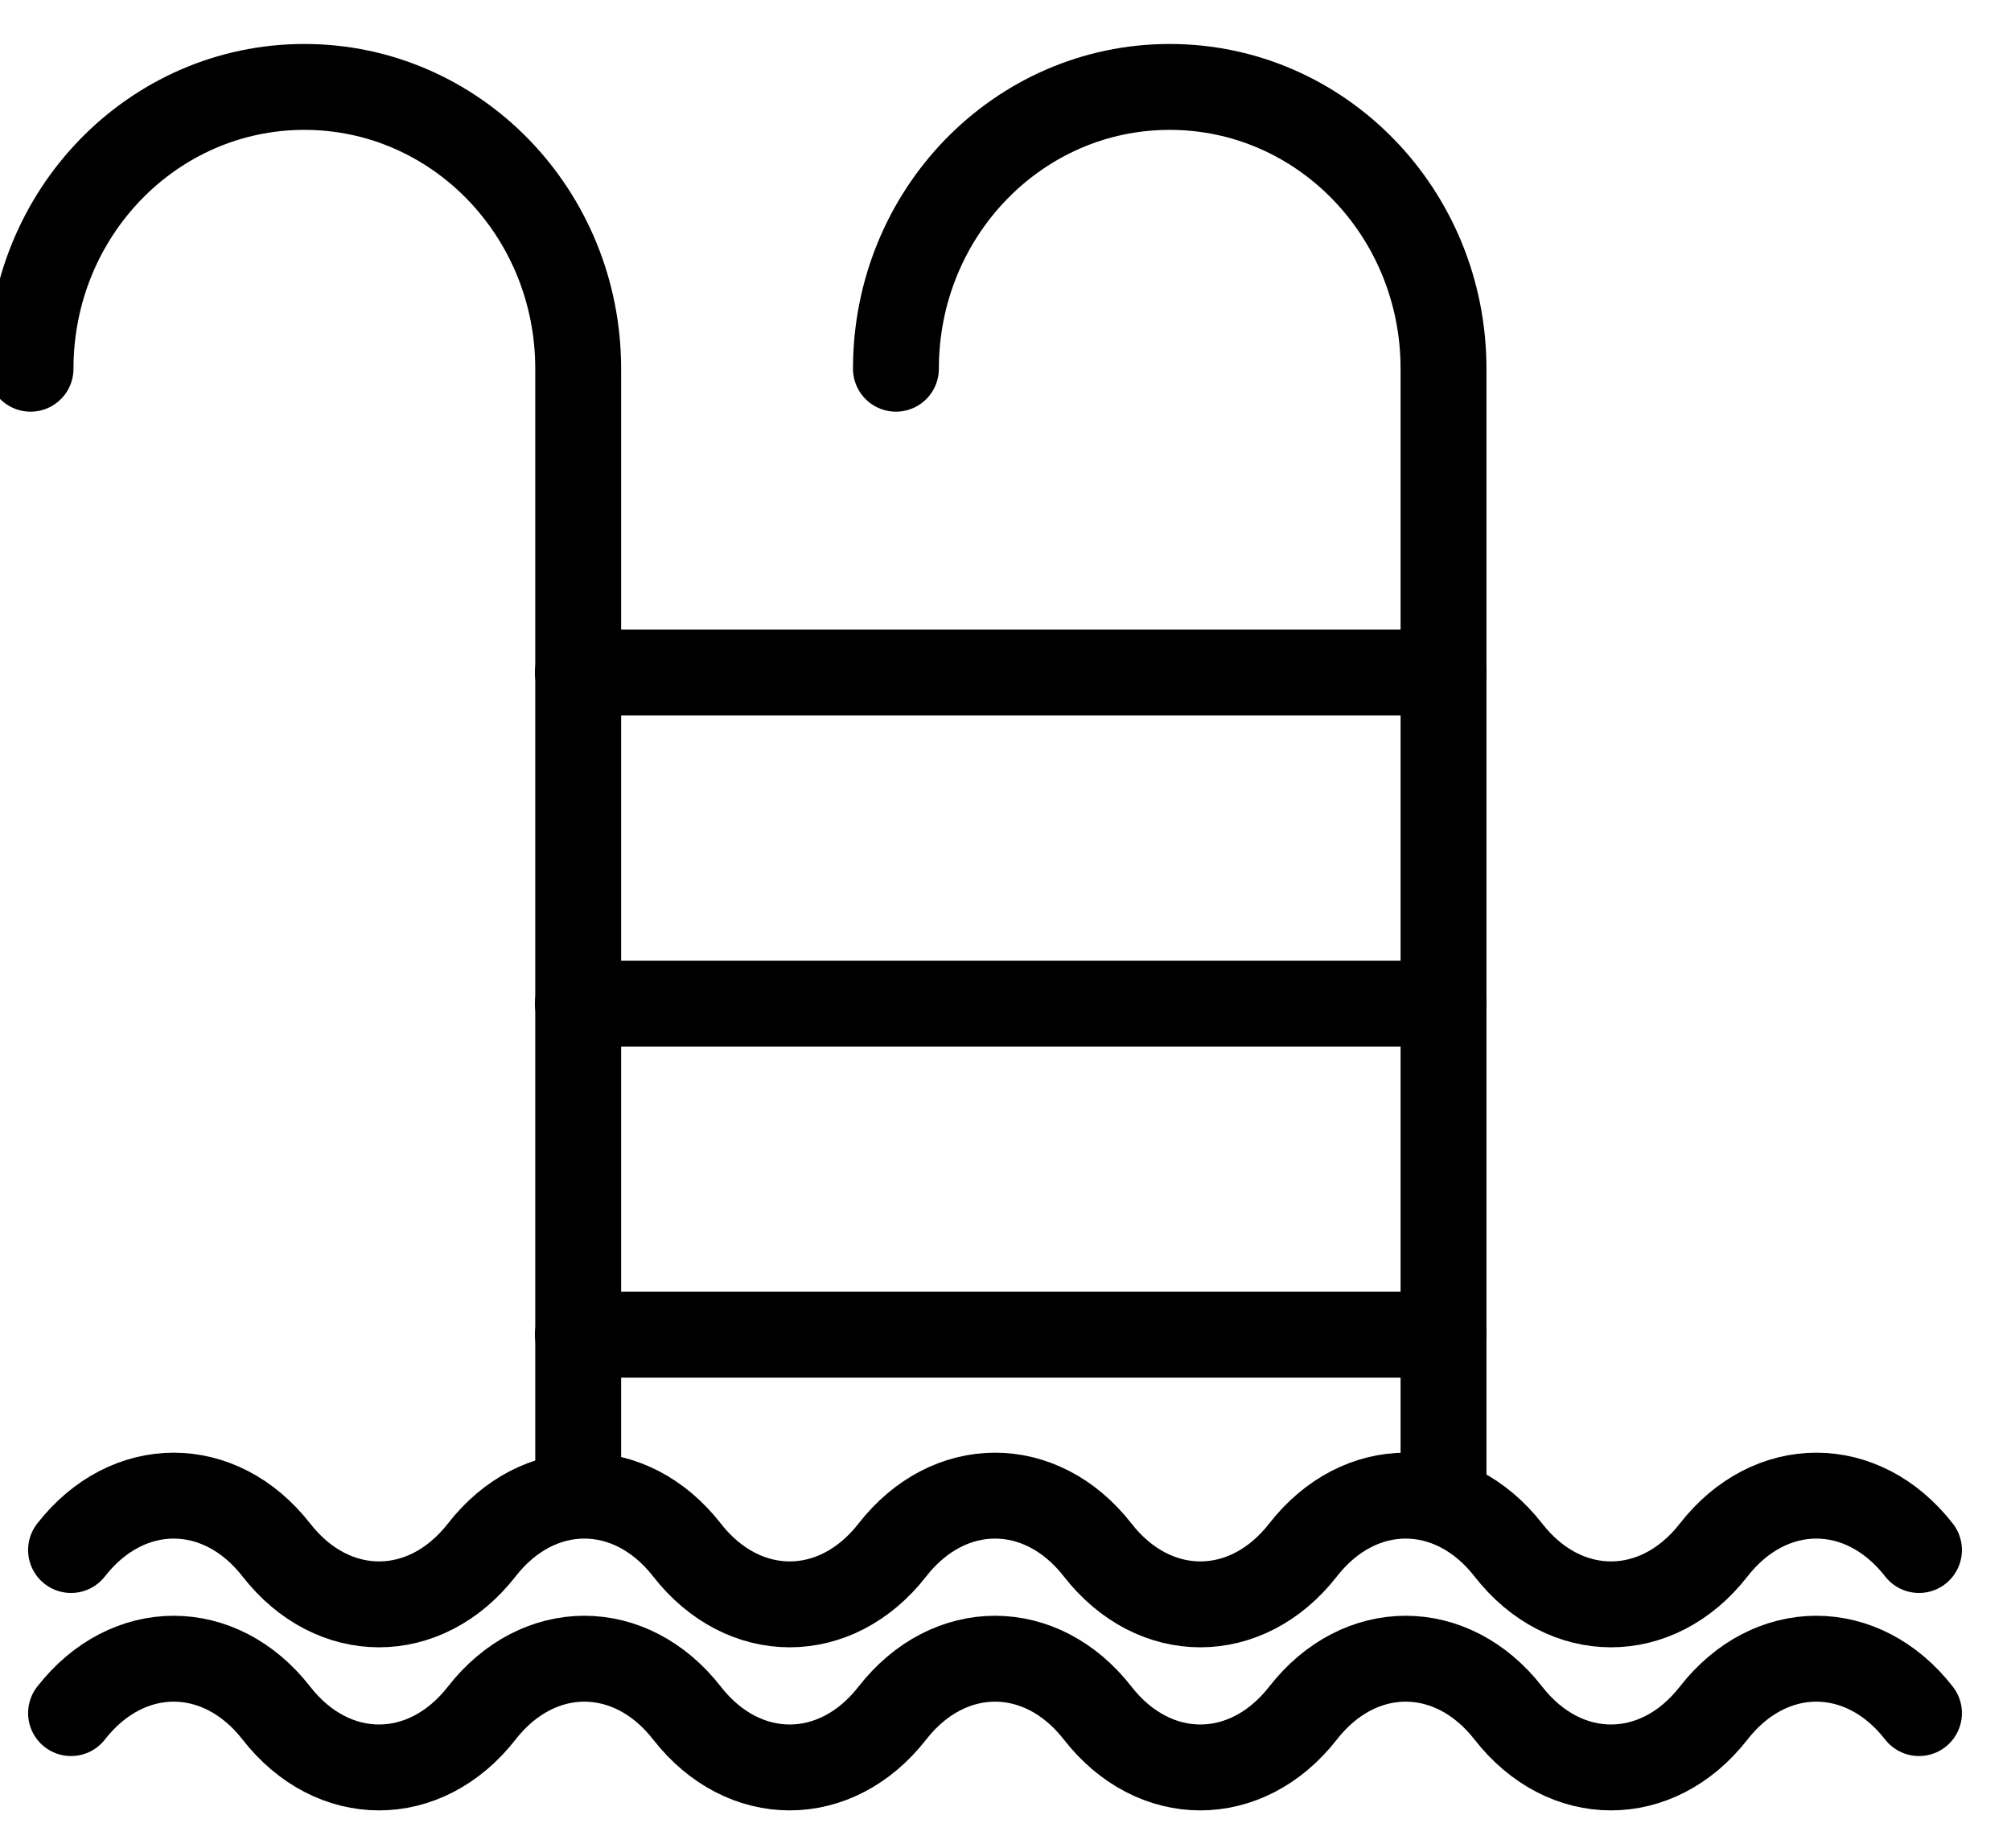 <svg width="37" height="34" viewBox="0 0 37 34" fill="none" xmlns="http://www.w3.org/2000/svg">
<g clip-path="url(#clip0_757_4233)">
<path d="M1.307 28.514C2.347 27.18 4.045 27.18 5.085 28.514C6.124 29.847 7.823 29.847 8.863 28.514C9.902 27.18 11.601 27.18 12.64 28.514C13.68 29.847 15.379 29.847 16.418 28.514C17.458 27.18 19.157 27.18 20.196 28.514C21.235 29.847 22.934 29.847 23.974 28.514C25.013 27.18 26.712 27.18 27.752 28.514C28.791 29.847 30.49 29.847 31.529 28.514C32.569 27.18 34.268 27.18 35.307 28.514" stroke="black" stroke-width="1.58" stroke-linecap="round" stroke-linejoin="round"/>
<path d="M1.307 31.514C2.347 30.18 4.045 30.18 5.085 31.514C6.124 32.847 7.823 32.847 8.863 31.514C9.902 30.18 11.601 30.18 12.64 31.514C13.68 32.847 15.379 32.847 16.418 31.514C17.458 30.18 19.157 30.18 20.196 31.514C21.235 32.847 22.934 32.847 23.974 31.514C25.013 30.18 26.712 30.18 27.752 31.514C28.791 32.847 30.49 32.847 31.529 31.514C32.569 30.18 34.268 30.18 35.307 31.514" stroke="black" stroke-width="1.58" stroke-linecap="round" stroke-linejoin="round"/>
<path d="M10.638 27.141V6.783C10.638 3.917 8.386 1.599 5.6 1.599C2.815 1.599 0.562 3.917 0.562 6.783" stroke="black" stroke-width="1.58" stroke-linecap="round" stroke-linejoin="round"/>
<path d="M26.559 27.242V6.783C26.559 3.917 24.307 1.599 21.521 1.599C18.736 1.599 16.484 3.917 16.484 6.783" stroke="black" stroke-width="1.58" stroke-linecap="round" stroke-linejoin="round"/>
<path d="M10.632 24.553H26.559" stroke="black" stroke-width="1.58" stroke-linecap="round" stroke-linejoin="round"/>
<path d="M10.632 18.462H26.559" stroke="black" stroke-width="1.58" stroke-linecap="round" stroke-linejoin="round"/>
<path d="M10.632 12.372H26.559" stroke="black" stroke-width="1.58" stroke-linecap="round" stroke-linejoin="round"/>
</g>
<defs>
<clipPath id="clip0_757_4233">
<rect width="37" height="34" fill="white"/>
</clipPath>
</defs>
</svg>
